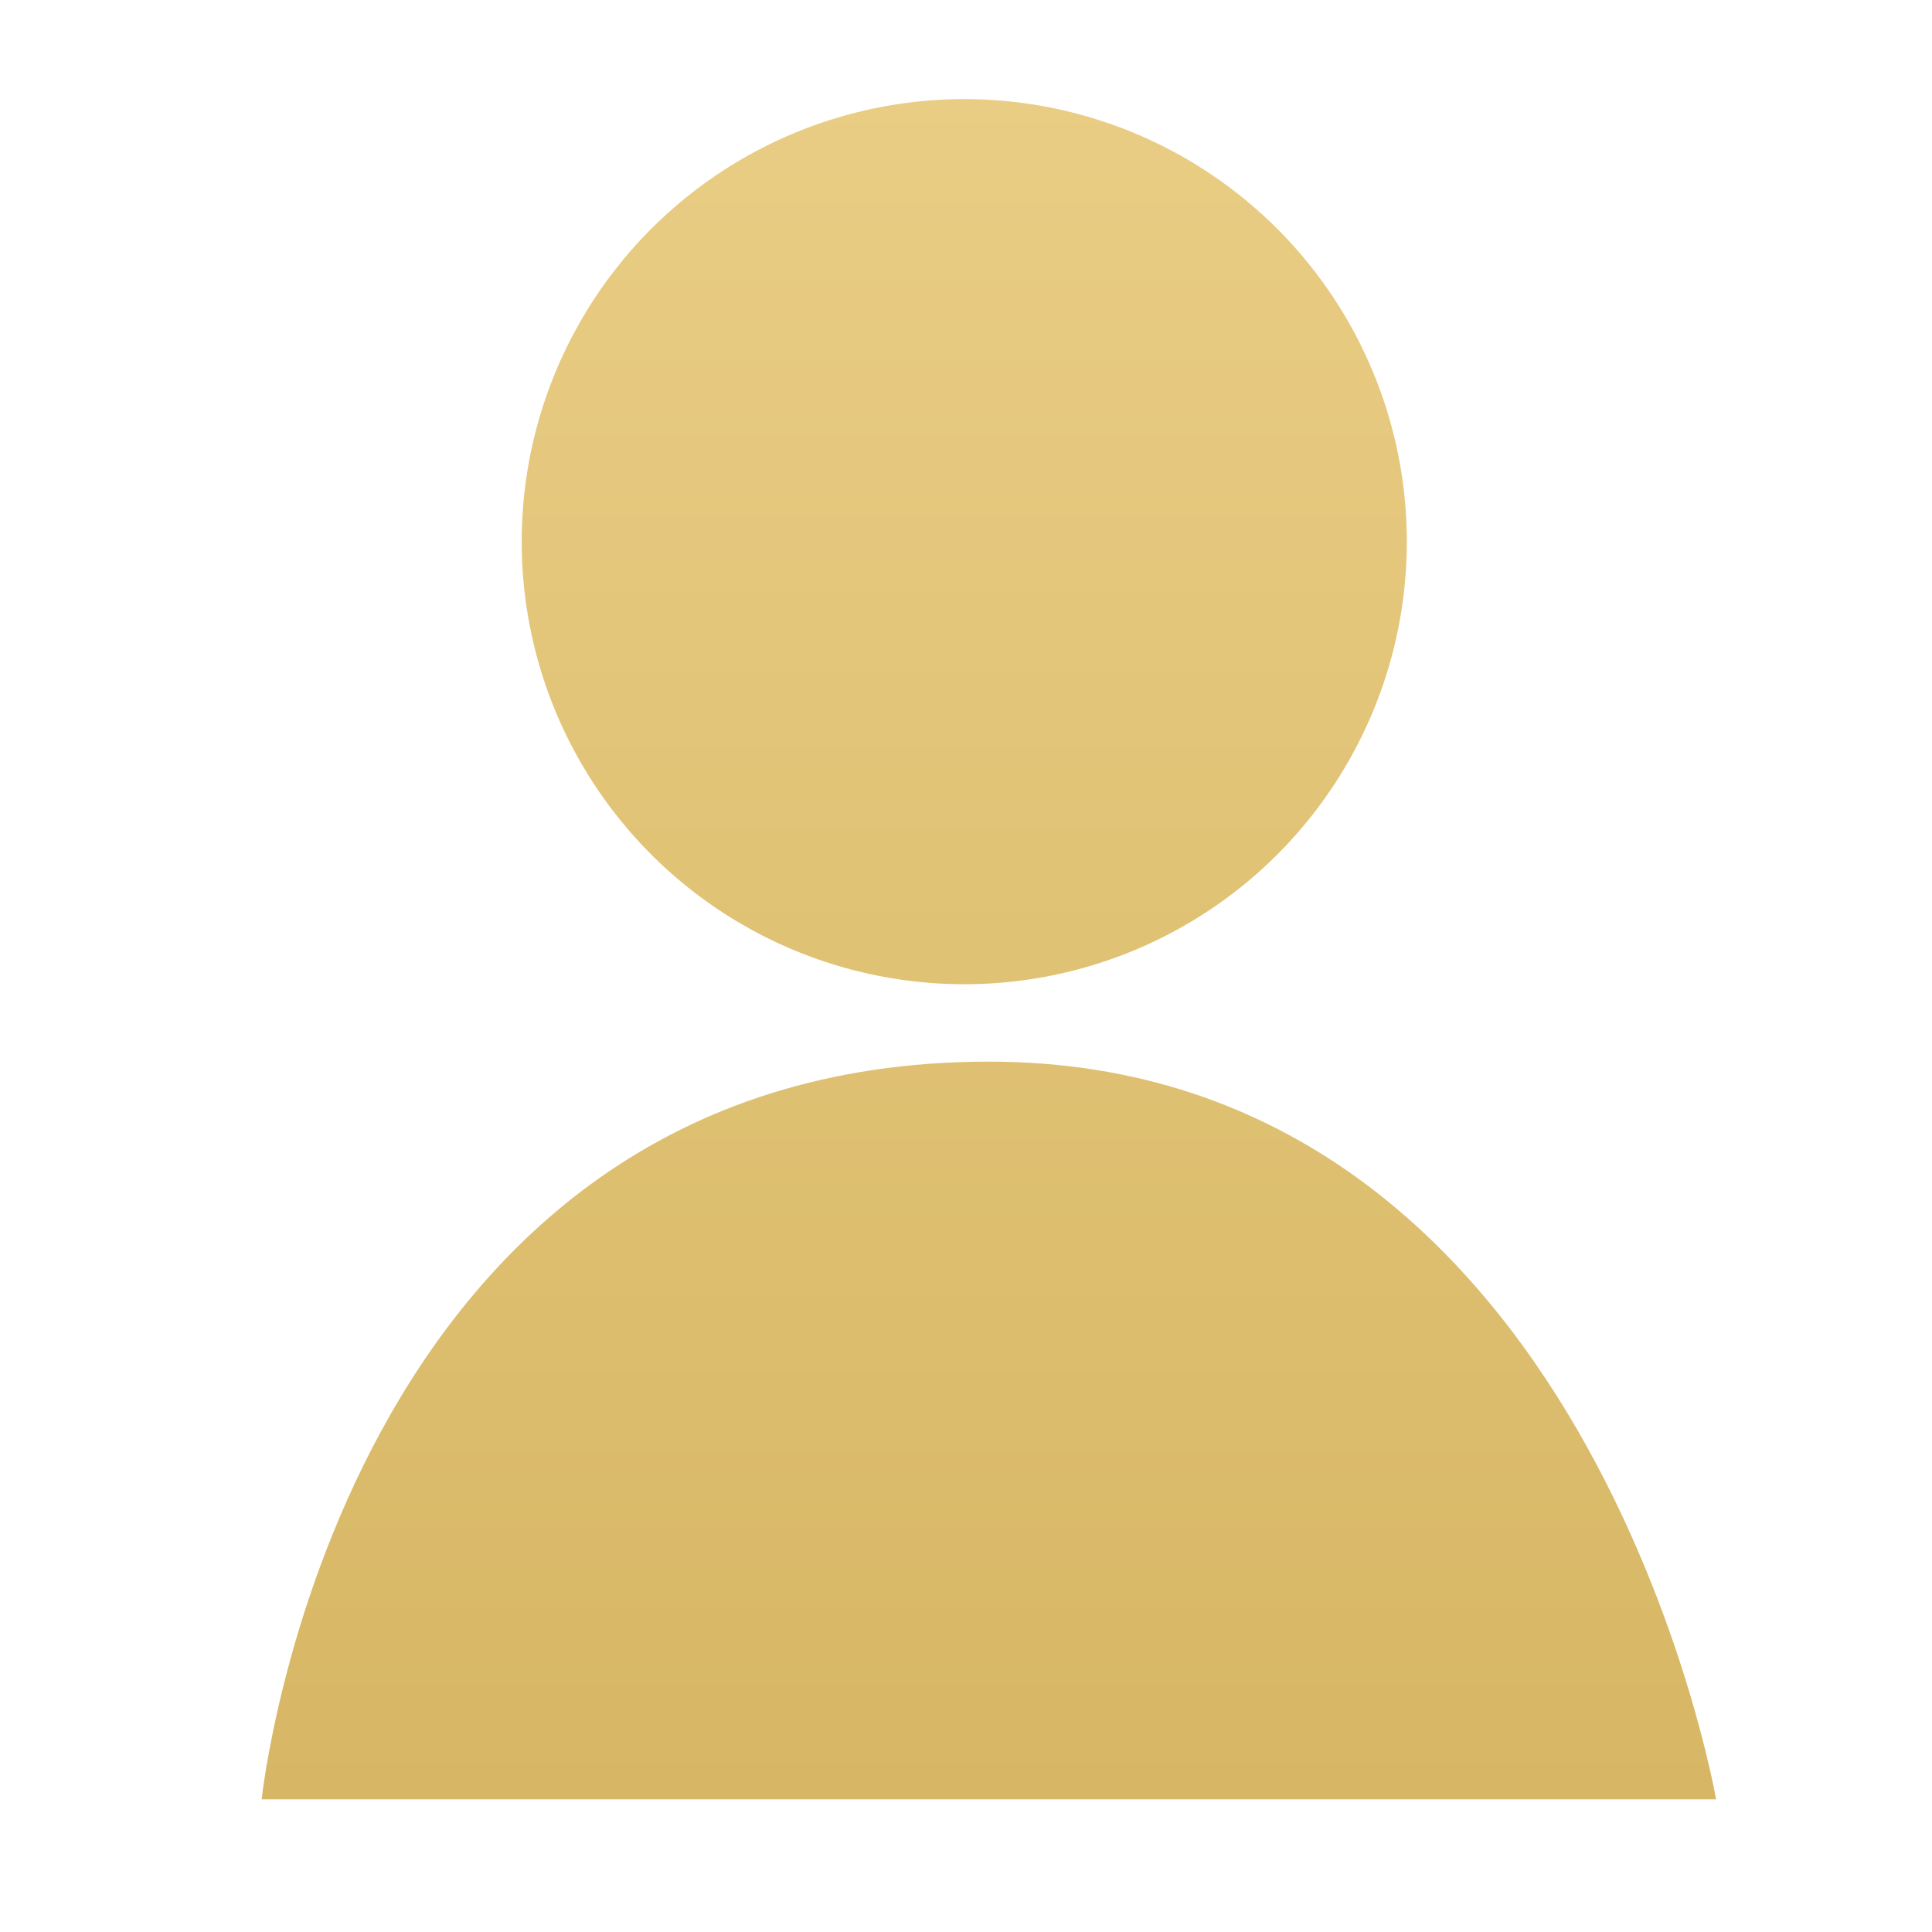 <?xml version="1.0" encoding="utf-8"?>
<!-- Generator: Adobe Illustrator 16.0.0, SVG Export Plug-In . SVG Version: 6.00 Build 0)  -->
<!DOCTYPE svg PUBLIC "-//W3C//DTD SVG 1.1//EN" "http://www.w3.org/Graphics/SVG/1.1/DTD/svg11.dtd">
<svg version="1.1" id="Layer_1" xmlns="http://www.w3.org/2000/svg" xmlns:xlink="http://www.w3.org/1999/xlink" x="0px" y="0px"
	 width="30px" height="30px" viewBox="0 0 30 30" enable-background="new 0 0 30 30" xml:space="preserve">
<linearGradient id="SVGID_1_" gradientUnits="userSpaceOnUse" x1="245.973" y1="-291.324" x2="245.973" y2="-317.981" gradientTransform="matrix(1 0 0 -1 -231 -290)">
	<stop  offset="0" style="stop-color:#E9CD84"/>
	<stop  offset="1" style="stop-color:#D7B765"/>
</linearGradient>
<circle fill="url(#SVGID_1_)" cx="14.973" cy="8.411" r="6.872"/>
<linearGradient id="SVGID_2_" gradientUnits="userSpaceOnUse" x1="246.353" y1="-291.322" x2="246.353" y2="-317.982" gradientTransform="matrix(1 0 0 -1 -231 -290)">
	<stop  offset="0" style="stop-color:#E9CD84"/>
	<stop  offset="1" style="stop-color:#D7B765"/>
</linearGradient>
<path fill="url(#SVGID_2_)" d="M4.063,27.94h22.584c0,0-1.965-11.455-11.292-11.455C5.261,16.485,4.063,27.94,4.063,27.94z"/>
</svg>
